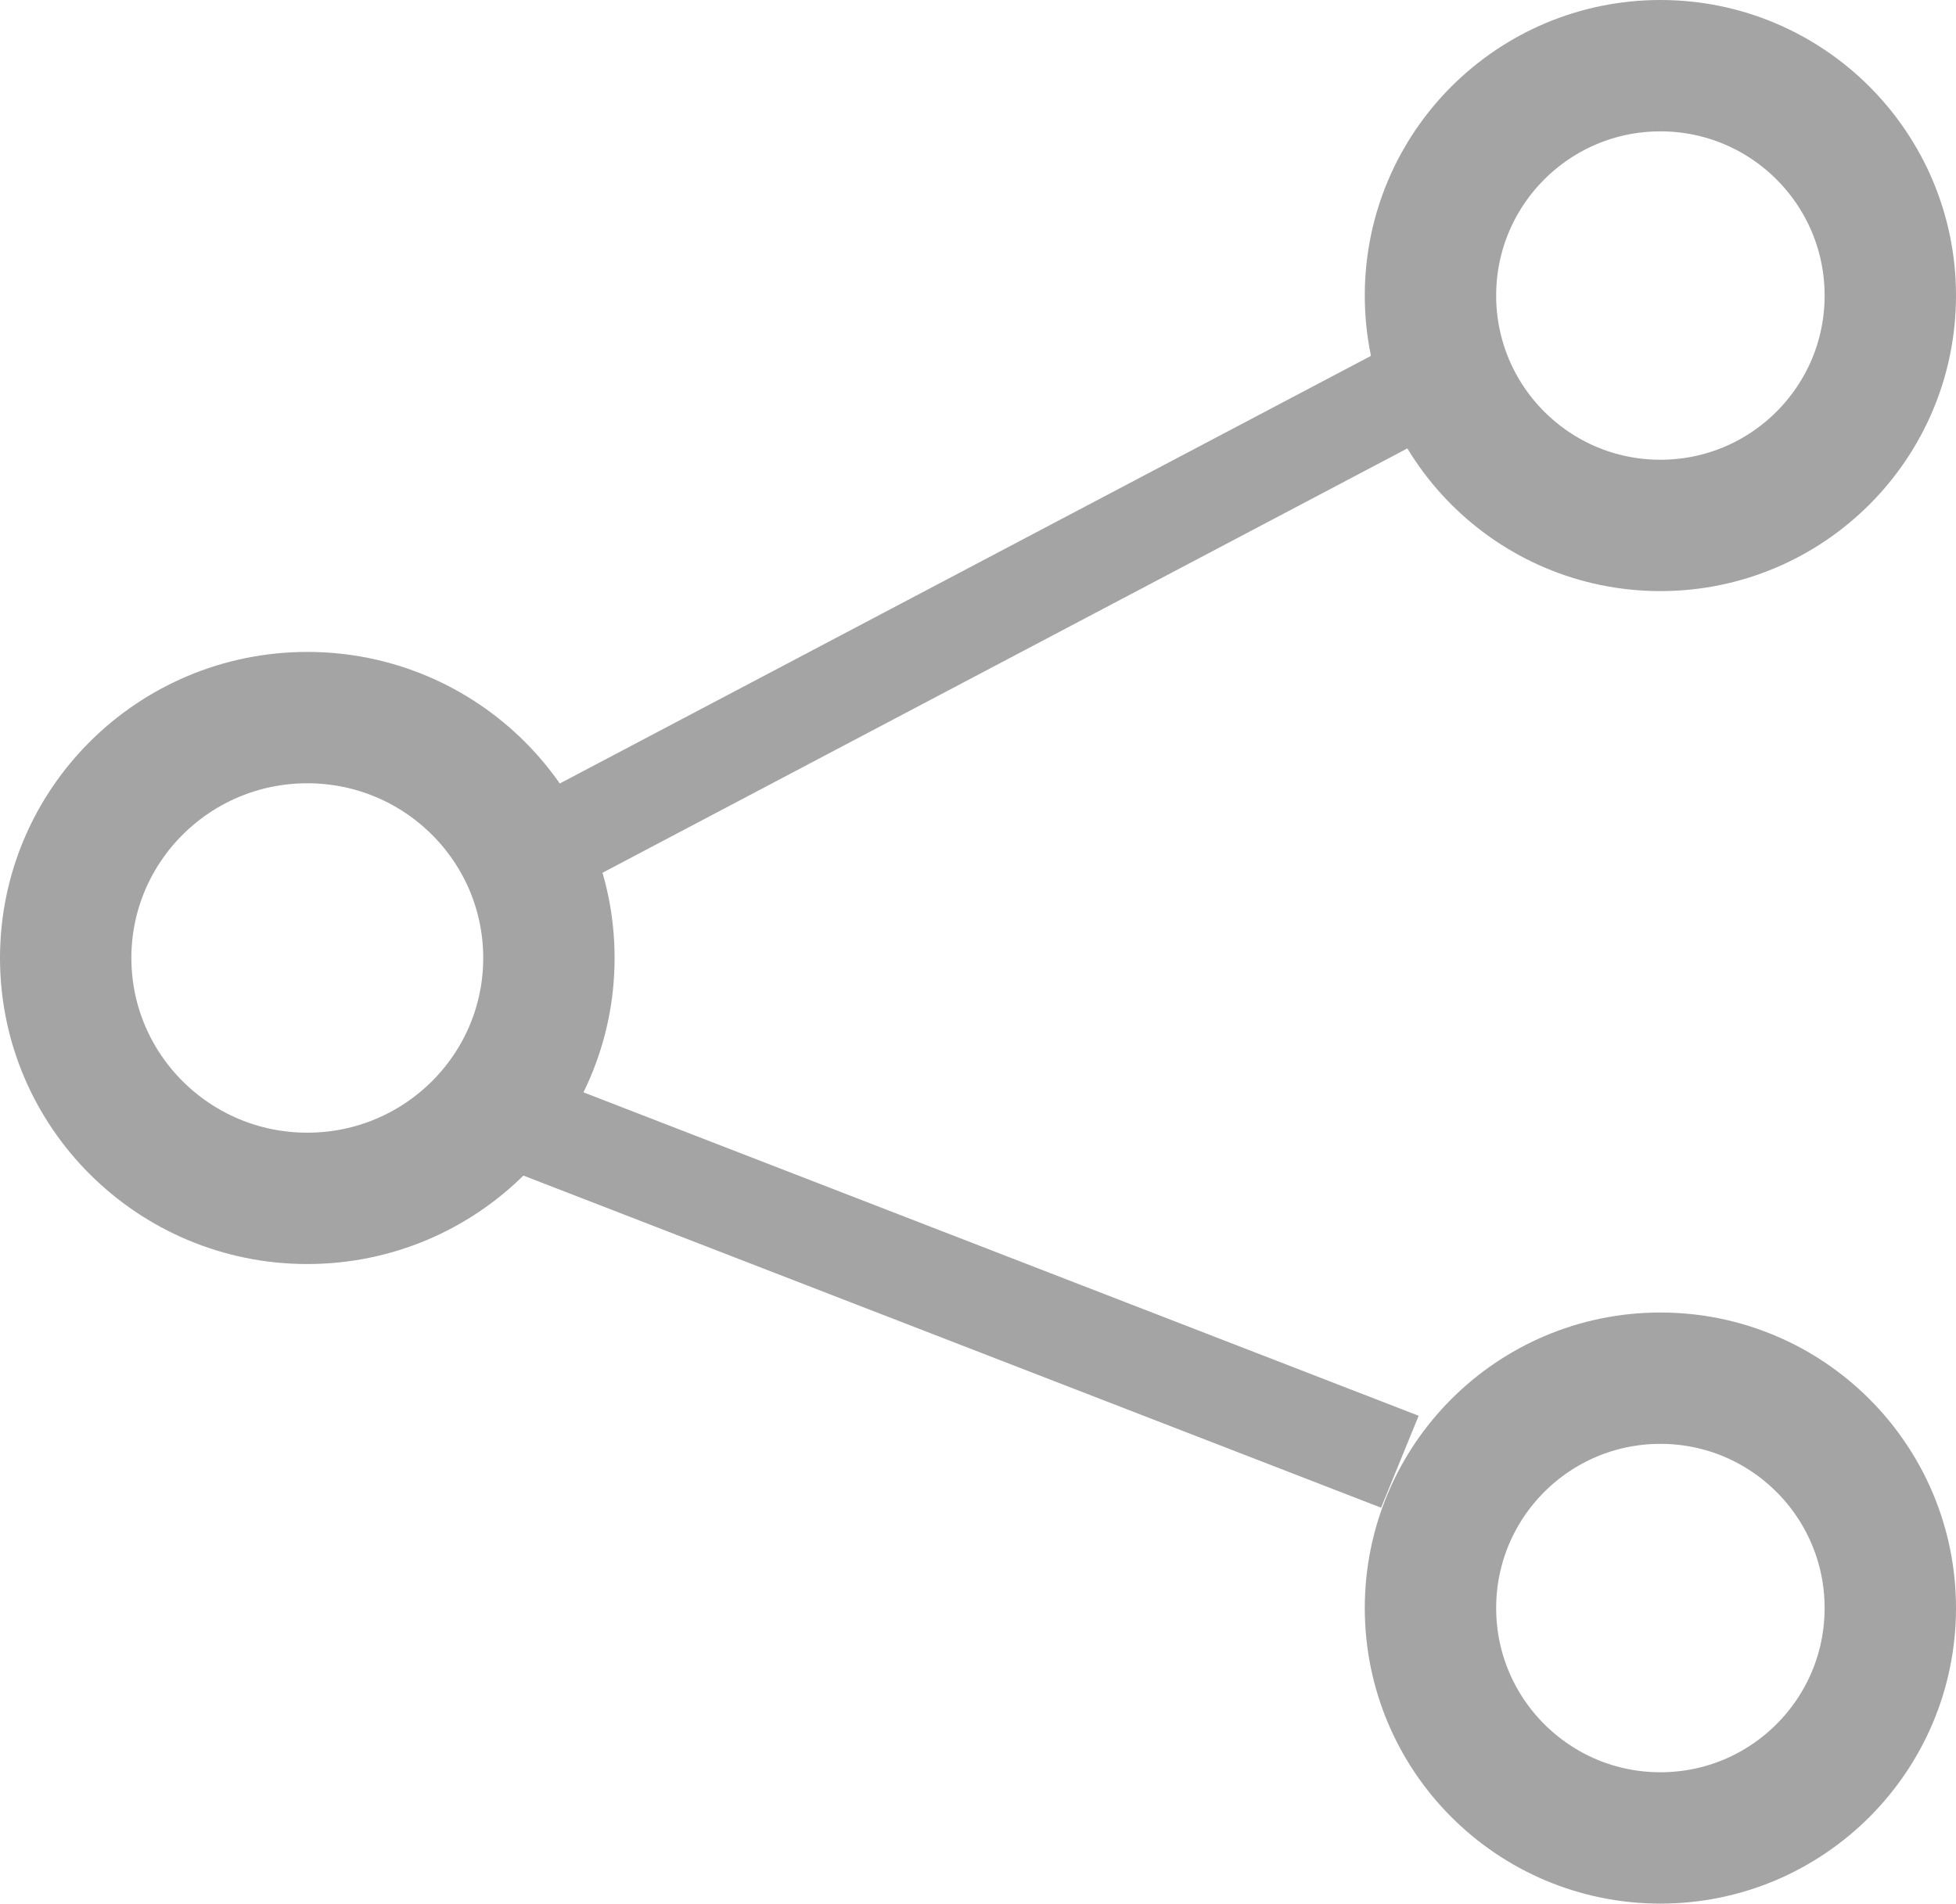 <svg xmlns="http://www.w3.org/2000/svg" width="14.888" height="14.492" viewBox="0 0 14.888 14.492">
  <g id="Group_672" data-name="Group 672" transform="translate(-138.5 -1861.5)">
    <g id="Group_671" data-name="Group 671">
      <g id="Group_670" data-name="Group 670">
        <g id="Group_28" data-name="Group 28" transform="translate(-166.13 1848.162)">
          <g id="Group_2" data-name="Group 2" transform="translate(305.13 13.838)">
            <circle id="Op_component_1" data-name="Op component 1" cx="1.75" cy="1.75" r="1.75" transform="translate(10.388 0)" fill="none" stroke="#a4a4a4" stroke-width="1"/>
            <circle id="Op_component_2" data-name="Op component 2" cx="1.75" cy="1.75" r="1.75" transform="translate(10.388 9.992)" fill="none" stroke="#a4a4a4" stroke-width="1"/>
            <ellipse id="Op_component_3" data-name="Op component 3" cx="1.839" cy="1.83" rx="1.839" ry="1.83" transform="translate(0 4.963)" fill="none" stroke="#a4a4a4" stroke-width="1"/>
            <path id="Shape_3" data-name="Shape 3" d="M1068.581,62.267l-.351-.666,6.422-3.386.35.666Z" transform="translate(-1064.709 -56.01)" fill="#a4a4a4"/>
            <path id="Shape_4" data-name="Shape 4" d="M1066.8,82.279l.286-.7,6.793,2.631-.286.7Z" transform="translate(-1063.581 -73.932)" fill="#a4a4a4"/>
          </g>
        </g>
      </g>
    </g>
  </g>
</svg>
